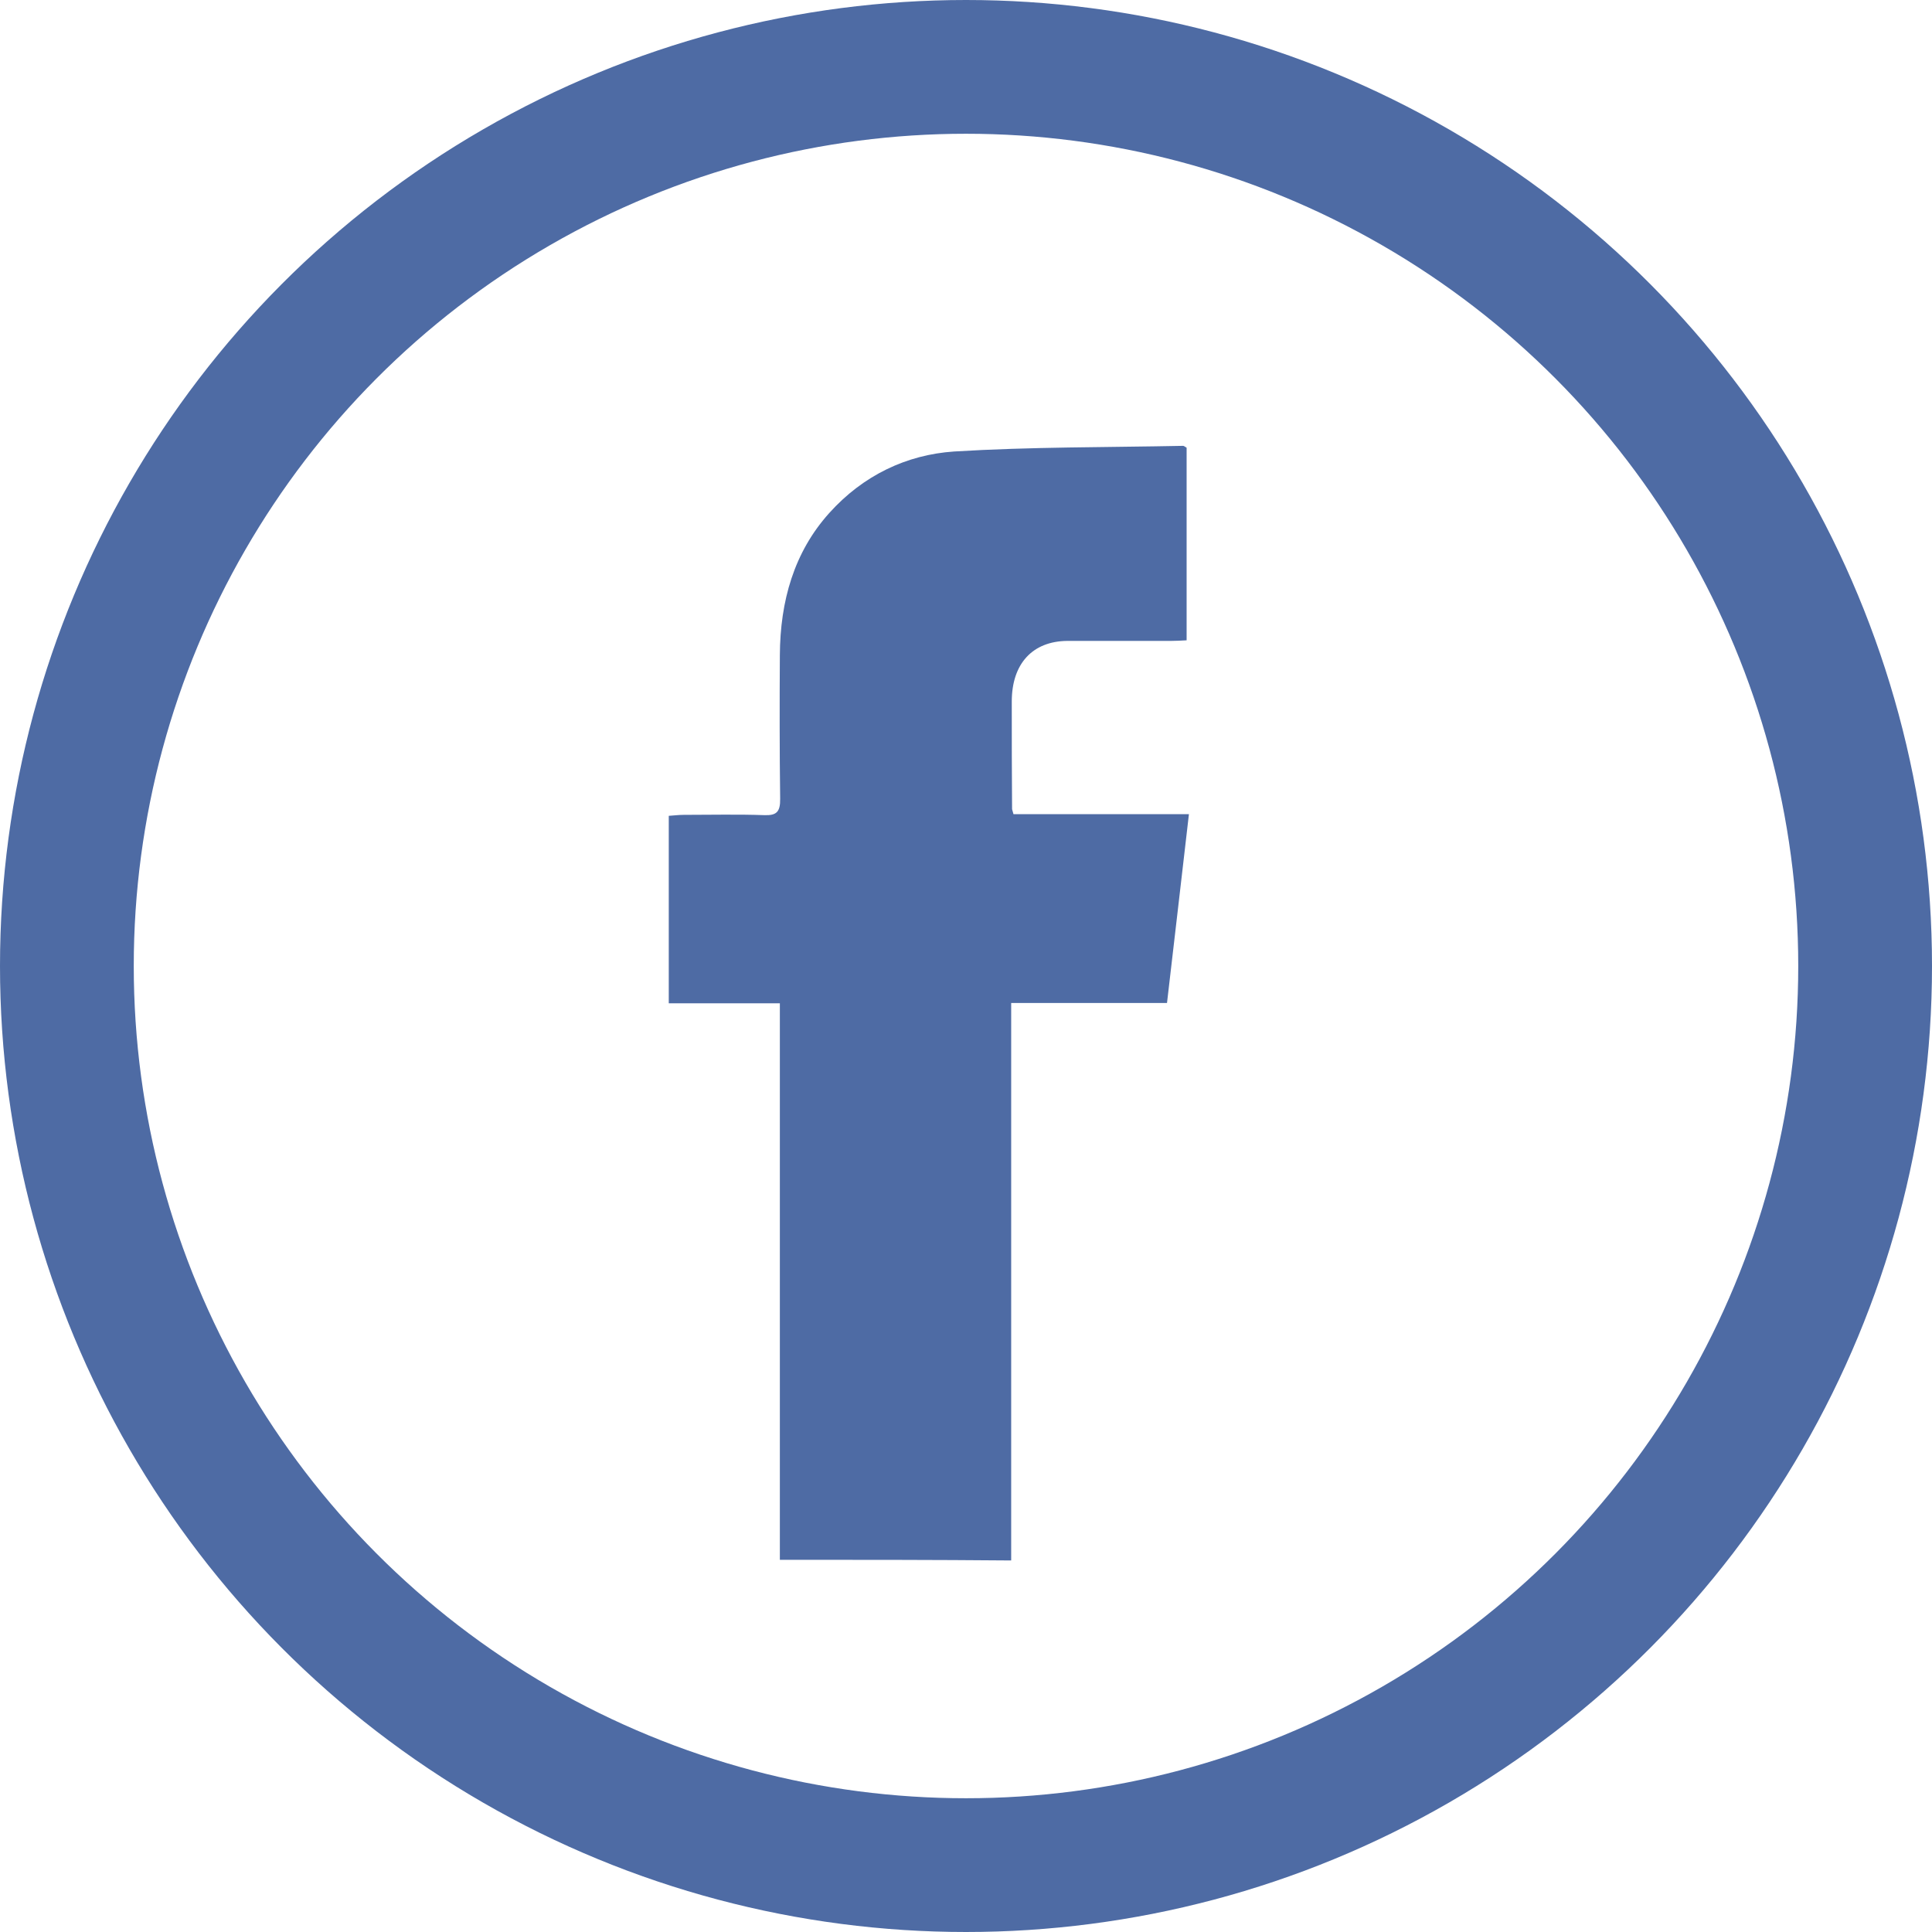 <svg width="26" height="26" viewBox="0 0 26 26" fill="none" xmlns="http://www.w3.org/2000/svg">
<circle cx="13" cy="13" r="12.1" stroke="#4E6BA4" stroke-width="1.8"/>
<path d="M10.495 20.991C10.495 18.489 10.495 16.009 10.495 13.502C9.99 13.502 9.501 13.502 9 13.502C9 12.652 9 11.828 9 10.979C9.066 10.975 9.132 10.966 9.202 10.966C9.563 10.966 9.928 10.957 10.289 10.97C10.448 10.975 10.502 10.928 10.499 10.749C10.491 10.104 10.491 9.462 10.495 8.816C10.499 8.09 10.685 7.432 11.159 6.905C11.617 6.395 12.203 6.119 12.84 6.076C13.865 6.013 14.893 6.021 15.922 6C15.934 6 15.946 6.013 15.969 6.025C15.969 6.879 15.969 7.737 15.969 8.617C15.895 8.621 15.825 8.625 15.759 8.625C15.293 8.625 14.828 8.625 14.362 8.625C13.892 8.63 13.616 8.935 13.616 9.441C13.616 9.921 13.616 10.405 13.62 10.885C13.62 10.898 13.628 10.911 13.639 10.957C14.408 10.957 15.185 10.957 16 10.957C15.899 11.82 15.806 12.644 15.705 13.498C15.002 13.498 14.315 13.498 13.608 13.498C13.608 16.013 13.608 18.502 13.608 21C12.564 20.991 11.547 20.991 10.495 20.991Z" fill="#4E6BA4"/>
</svg>
